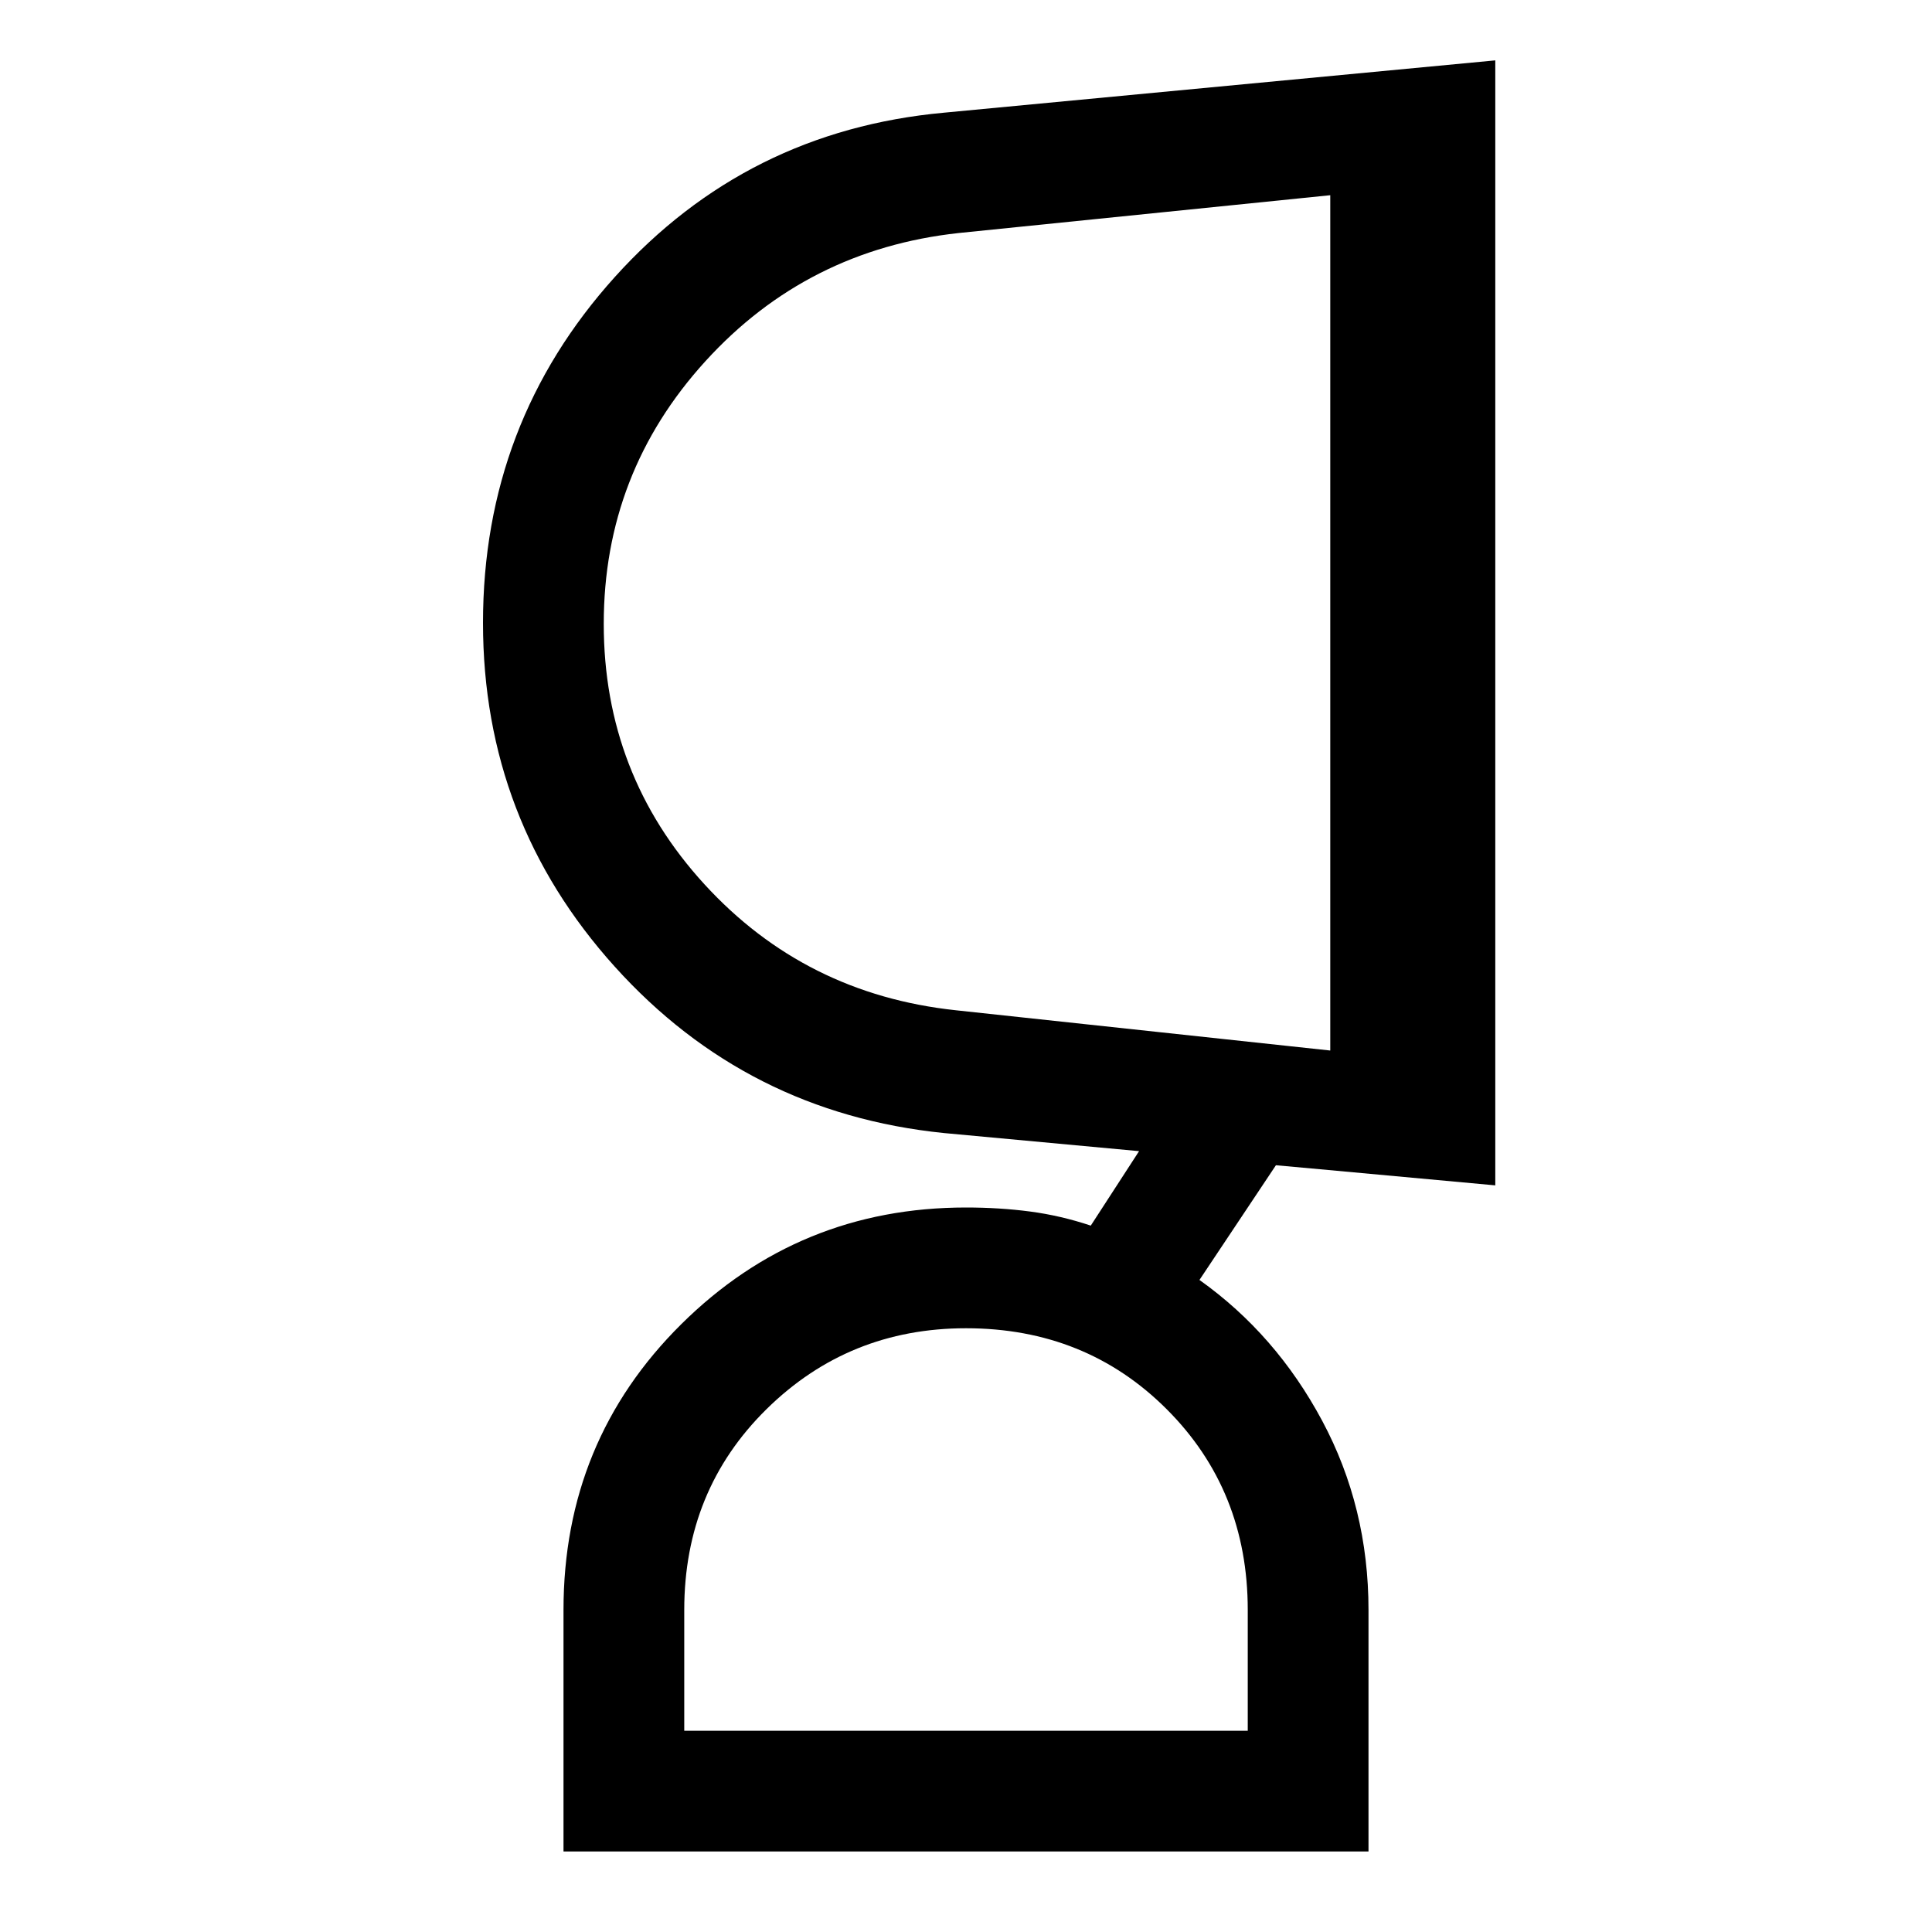 <svg xmlns="http://www.w3.org/2000/svg" width="48" height="48" viewBox="0 -960 960 960"><path d="M480-300q-58.333 0-99.167 40.25Q340-219.5 340-160v60h280v-60q0-59.5-40.25-99.75T480-300ZM300-650q0 74.715 50 129.358Q400-466 475-458l186 20v-425l-184.589 18.783Q401-836 350.5-780.5T300-650ZM680-40H280v-120q0-84 58.5-142T480-360q16.677 0 31.839 2Q527-356 542-351l24-37-97-9q-98-10-163.5-82.649T240-650.499q0-99.203 65.5-171.852T469-904l274-26v559l-87-8-22-2-38 57q38 27 61 70t23 94v120Zm-200-60Zm181-551Z"/></svg>